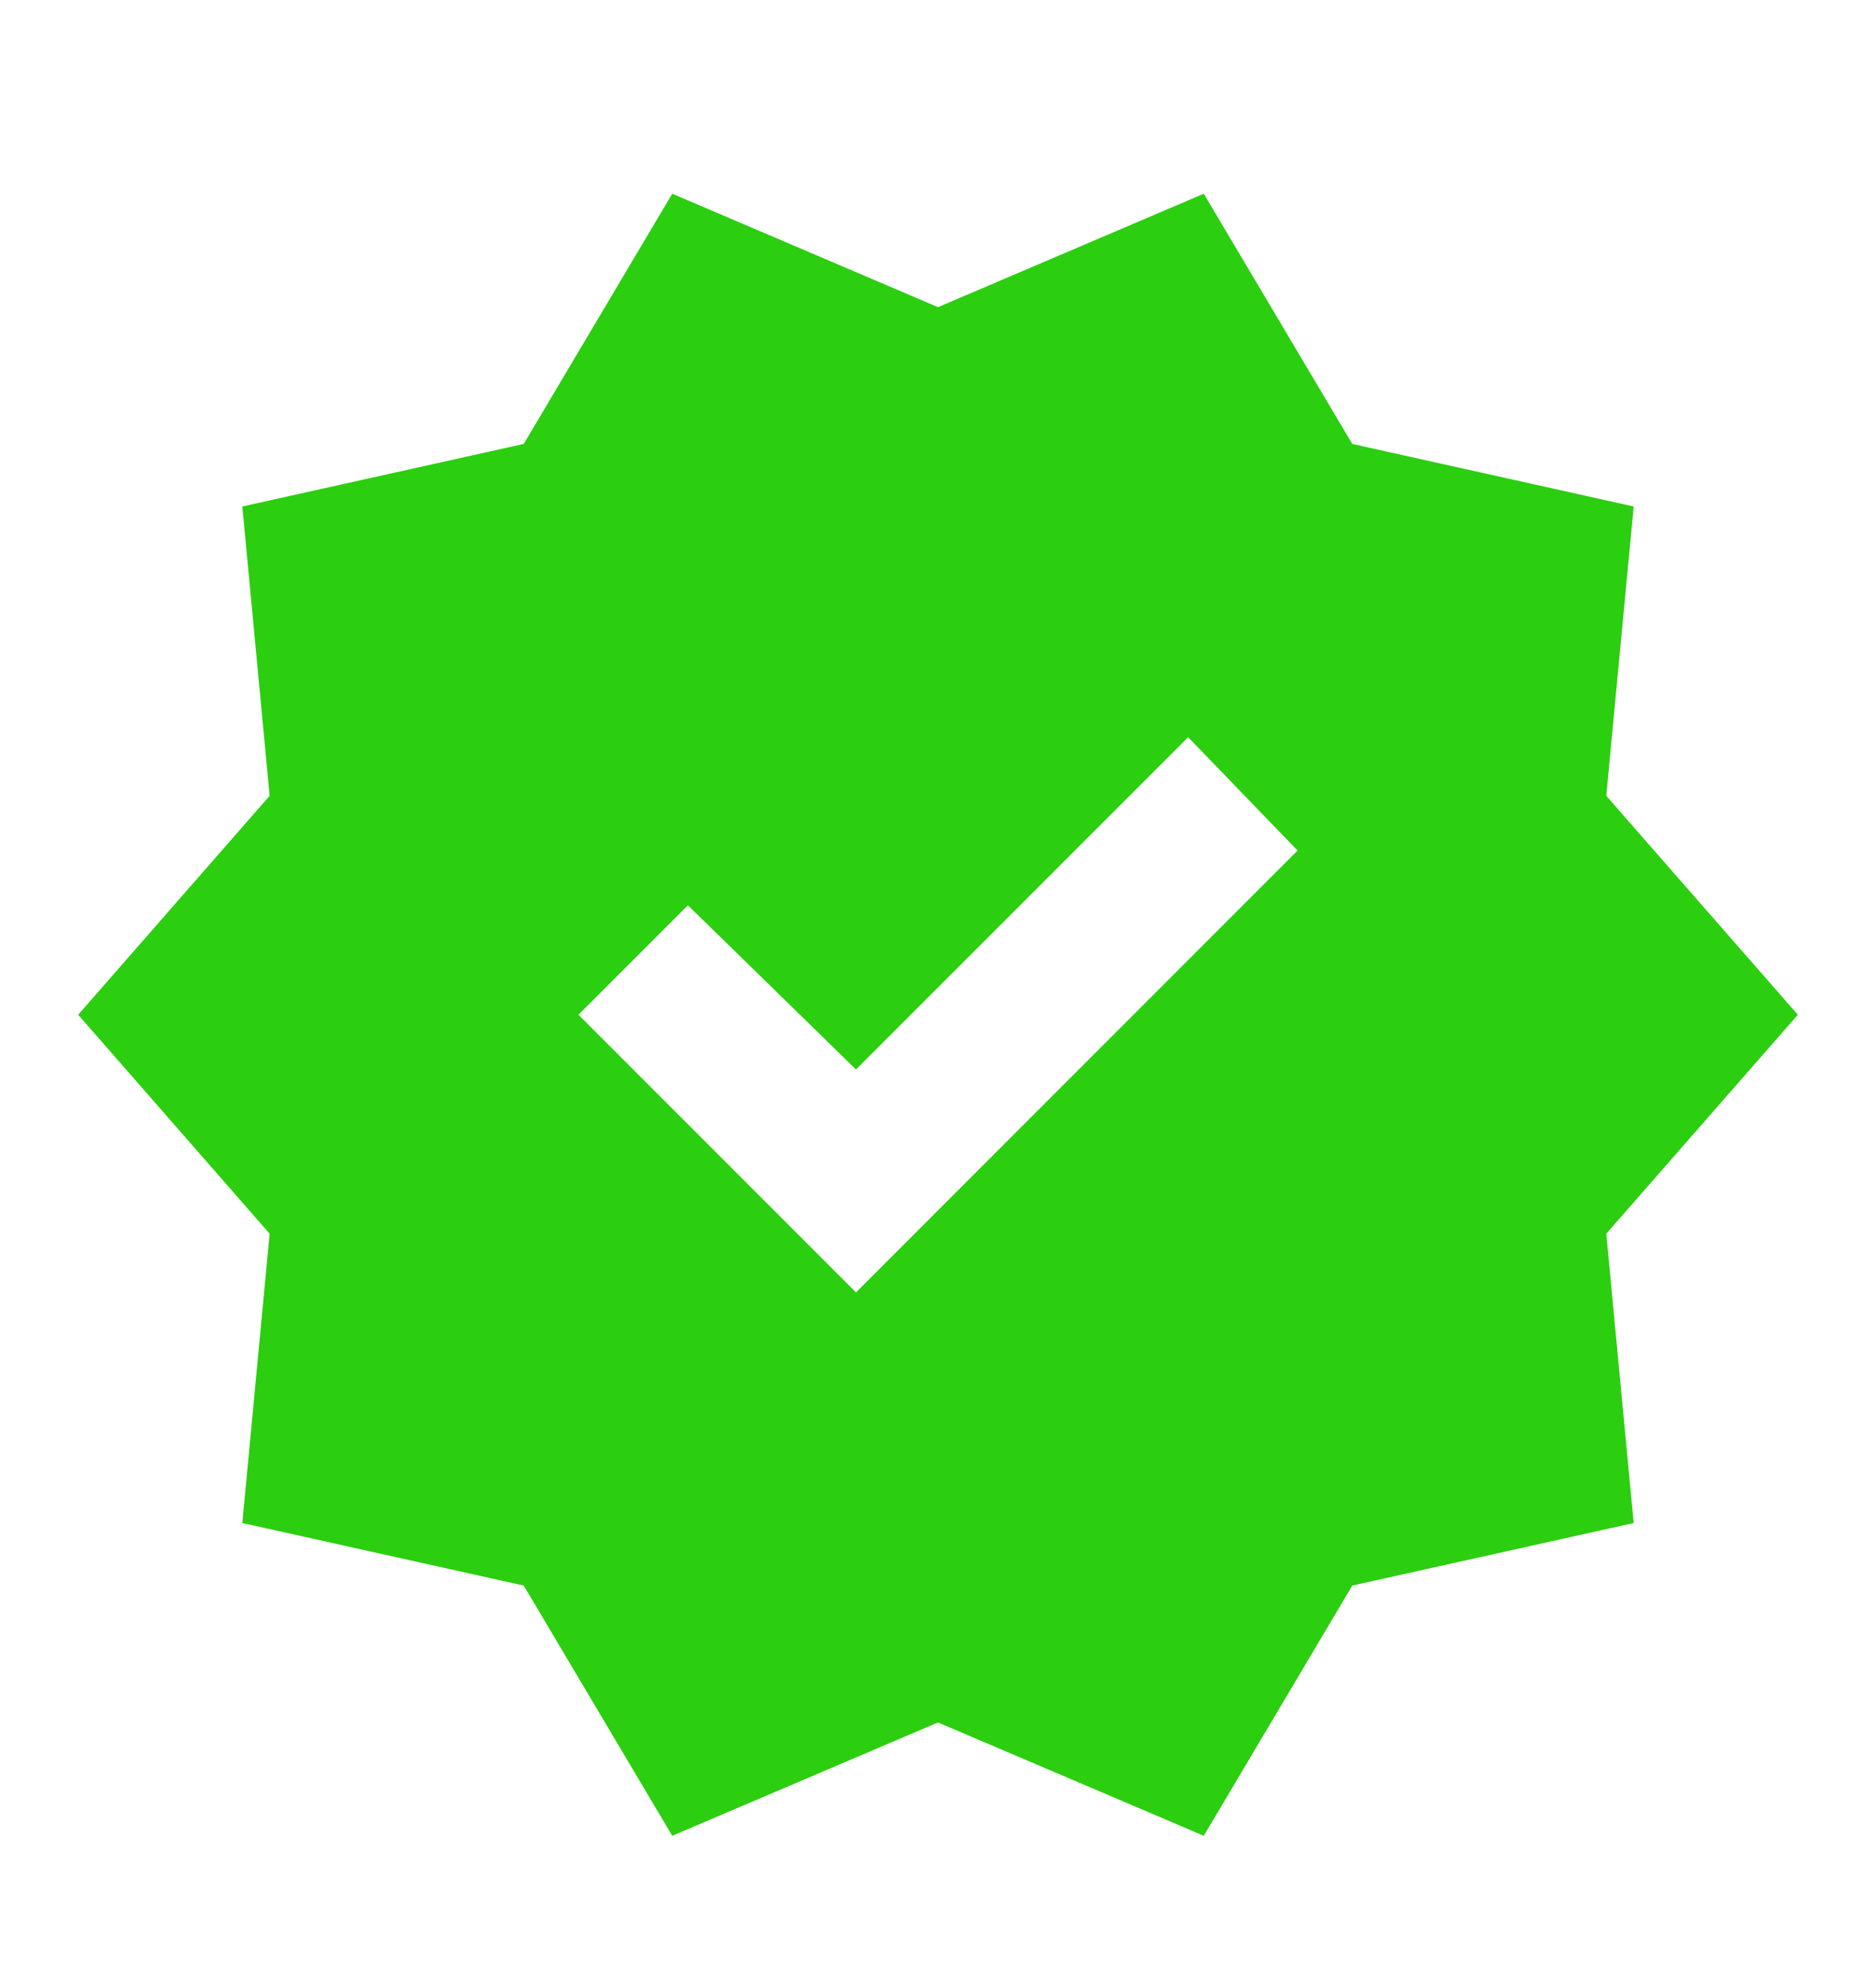 <svg width="18" height="19" viewBox="0 0 18 19" fill="none" xmlns="http://www.w3.org/2000/svg">
<path d="M6.45 17.608L5.025 15.208L2.325 14.608L2.587 11.833L0.75 9.733L2.587 7.633L2.325 4.858L5.025 4.258L6.45 1.858L9 2.946L11.55 1.858L12.975 4.258L15.675 4.858L15.412 7.633L17.25 9.733L15.412 11.833L15.675 14.608L12.975 15.208L11.55 17.608L9 16.521L6.45 17.608ZM8.213 12.396L12.45 8.158L11.4 7.071L8.213 10.258L6.6 8.683L5.55 9.733L8.213 12.396Z" fill="#2CCE10"/>
</svg>

